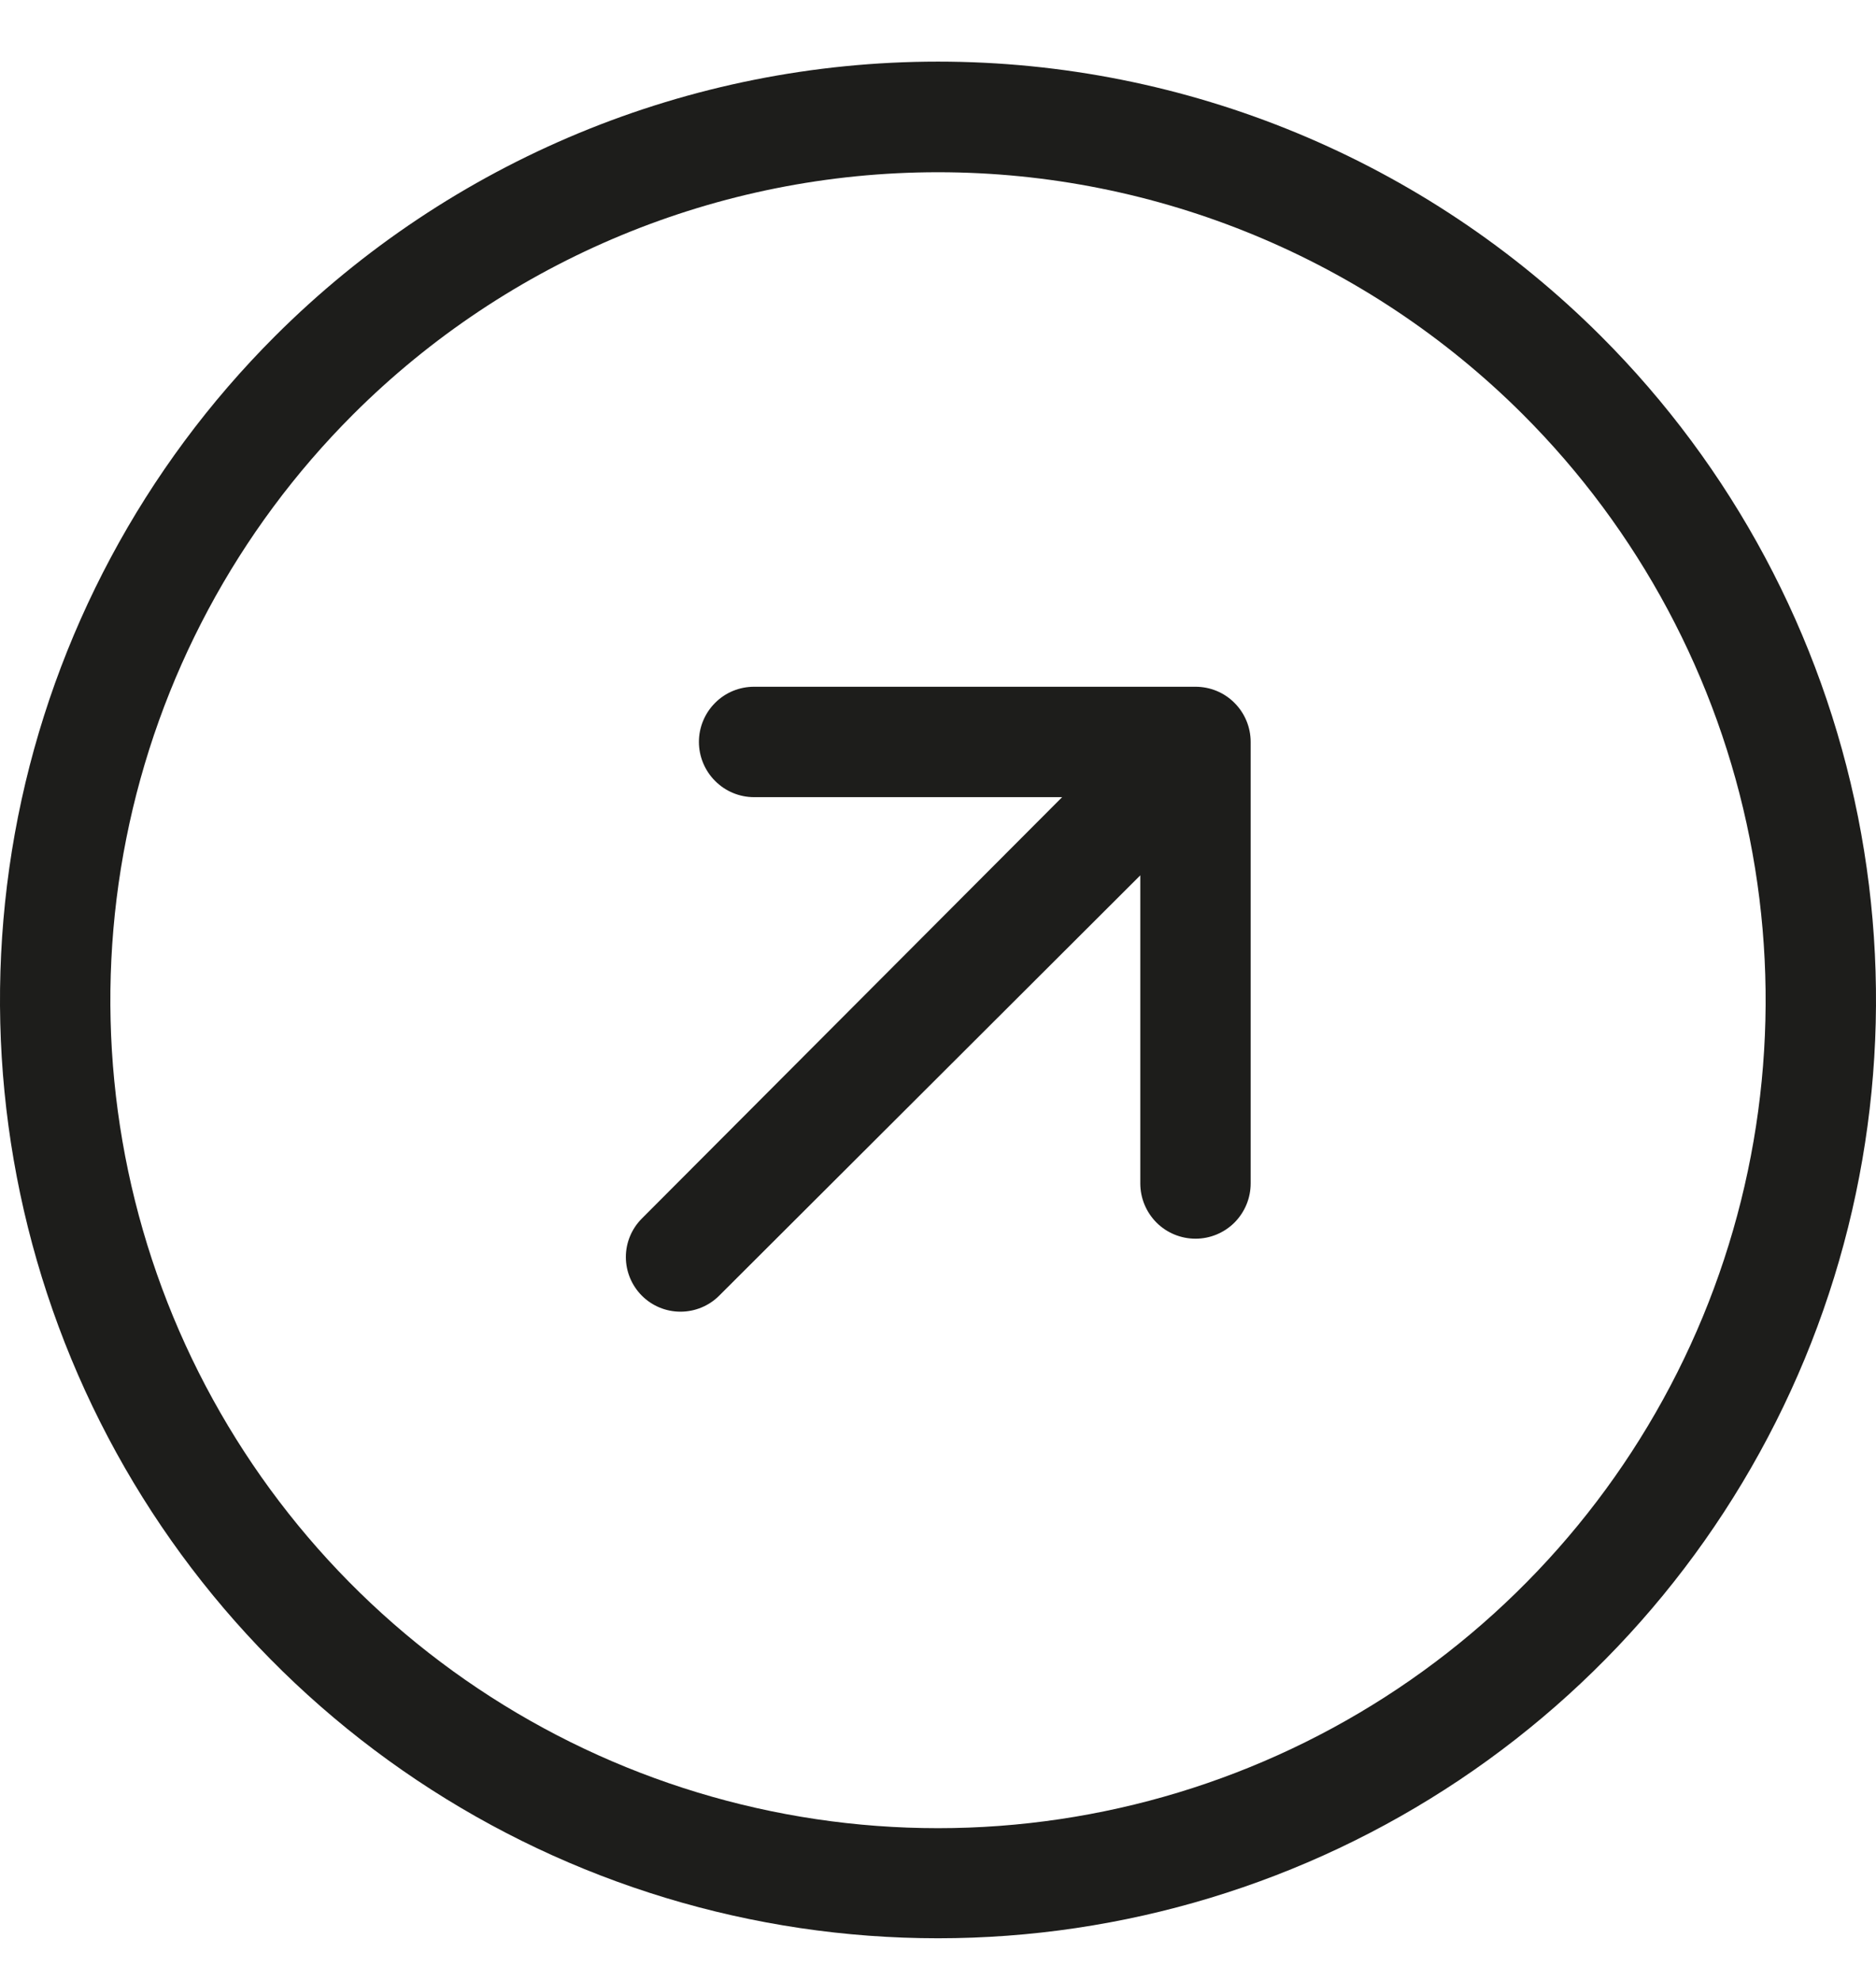 <?xml version="1.0" encoding="UTF-8"?> <svg xmlns="http://www.w3.org/2000/svg" width="18" height="19" viewBox="0 0 18 19" fill="none"><path d="M2.638 3.225C1.379 4.483 0.521 6.087 0.173 7.833C-0.174 9.579 0.003 11.389 0.684 13.034C1.365 14.679 2.519 16.085 3.999 17.074C5.479 18.063 7.22 18.591 9 18.591C10.78 18.591 12.521 18.063 14.001 17.074C15.481 16.085 16.634 14.679 17.316 13.034C17.997 11.389 18.174 9.579 17.827 7.833C17.479 6.087 16.621 4.483 15.362 3.225C13.674 1.538 11.386 0.591 9 0.591C6.614 0.591 4.326 1.538 2.638 3.225ZM14.612 3.975C15.723 5.085 16.481 6.5 16.788 8.041C17.095 9.581 16.938 11.179 16.338 12.63C15.737 14.082 14.719 15.323 13.413 16.196C12.107 17.069 10.571 17.535 9 17.535C7.429 17.535 5.893 17.069 4.587 16.196C3.281 15.323 2.263 14.082 1.662 12.63C1.062 11.179 0.905 9.581 1.212 8.041C1.519 6.5 2.277 5.085 3.388 3.975C4.877 2.488 6.896 1.652 9 1.652C11.104 1.652 13.123 2.488 14.612 3.975ZM7.235 6.587L11.471 6.587C11.611 6.587 11.746 6.642 11.845 6.742C11.944 6.841 12 6.976 12 7.116L12 11.351C12 11.492 11.944 11.626 11.845 11.726C11.746 11.825 11.611 11.881 11.471 11.881C11.33 11.881 11.195 11.825 11.096 11.726C10.997 11.626 10.941 11.492 10.941 11.351L10.941 8.396L6.9 12.428C6.802 12.526 6.668 12.581 6.529 12.581C6.39 12.581 6.257 12.526 6.159 12.428C6.061 12.33 6.005 12.196 6.005 12.057C6.005 11.918 6.061 11.785 6.159 11.687L10.191 7.646L7.235 7.646C7.095 7.646 6.96 7.59 6.861 7.49C6.762 7.391 6.706 7.256 6.706 7.116C6.706 6.976 6.762 6.841 6.861 6.742C6.96 6.642 7.095 6.587 7.235 6.587Z" fill="#1D1D1B"></path></svg> 